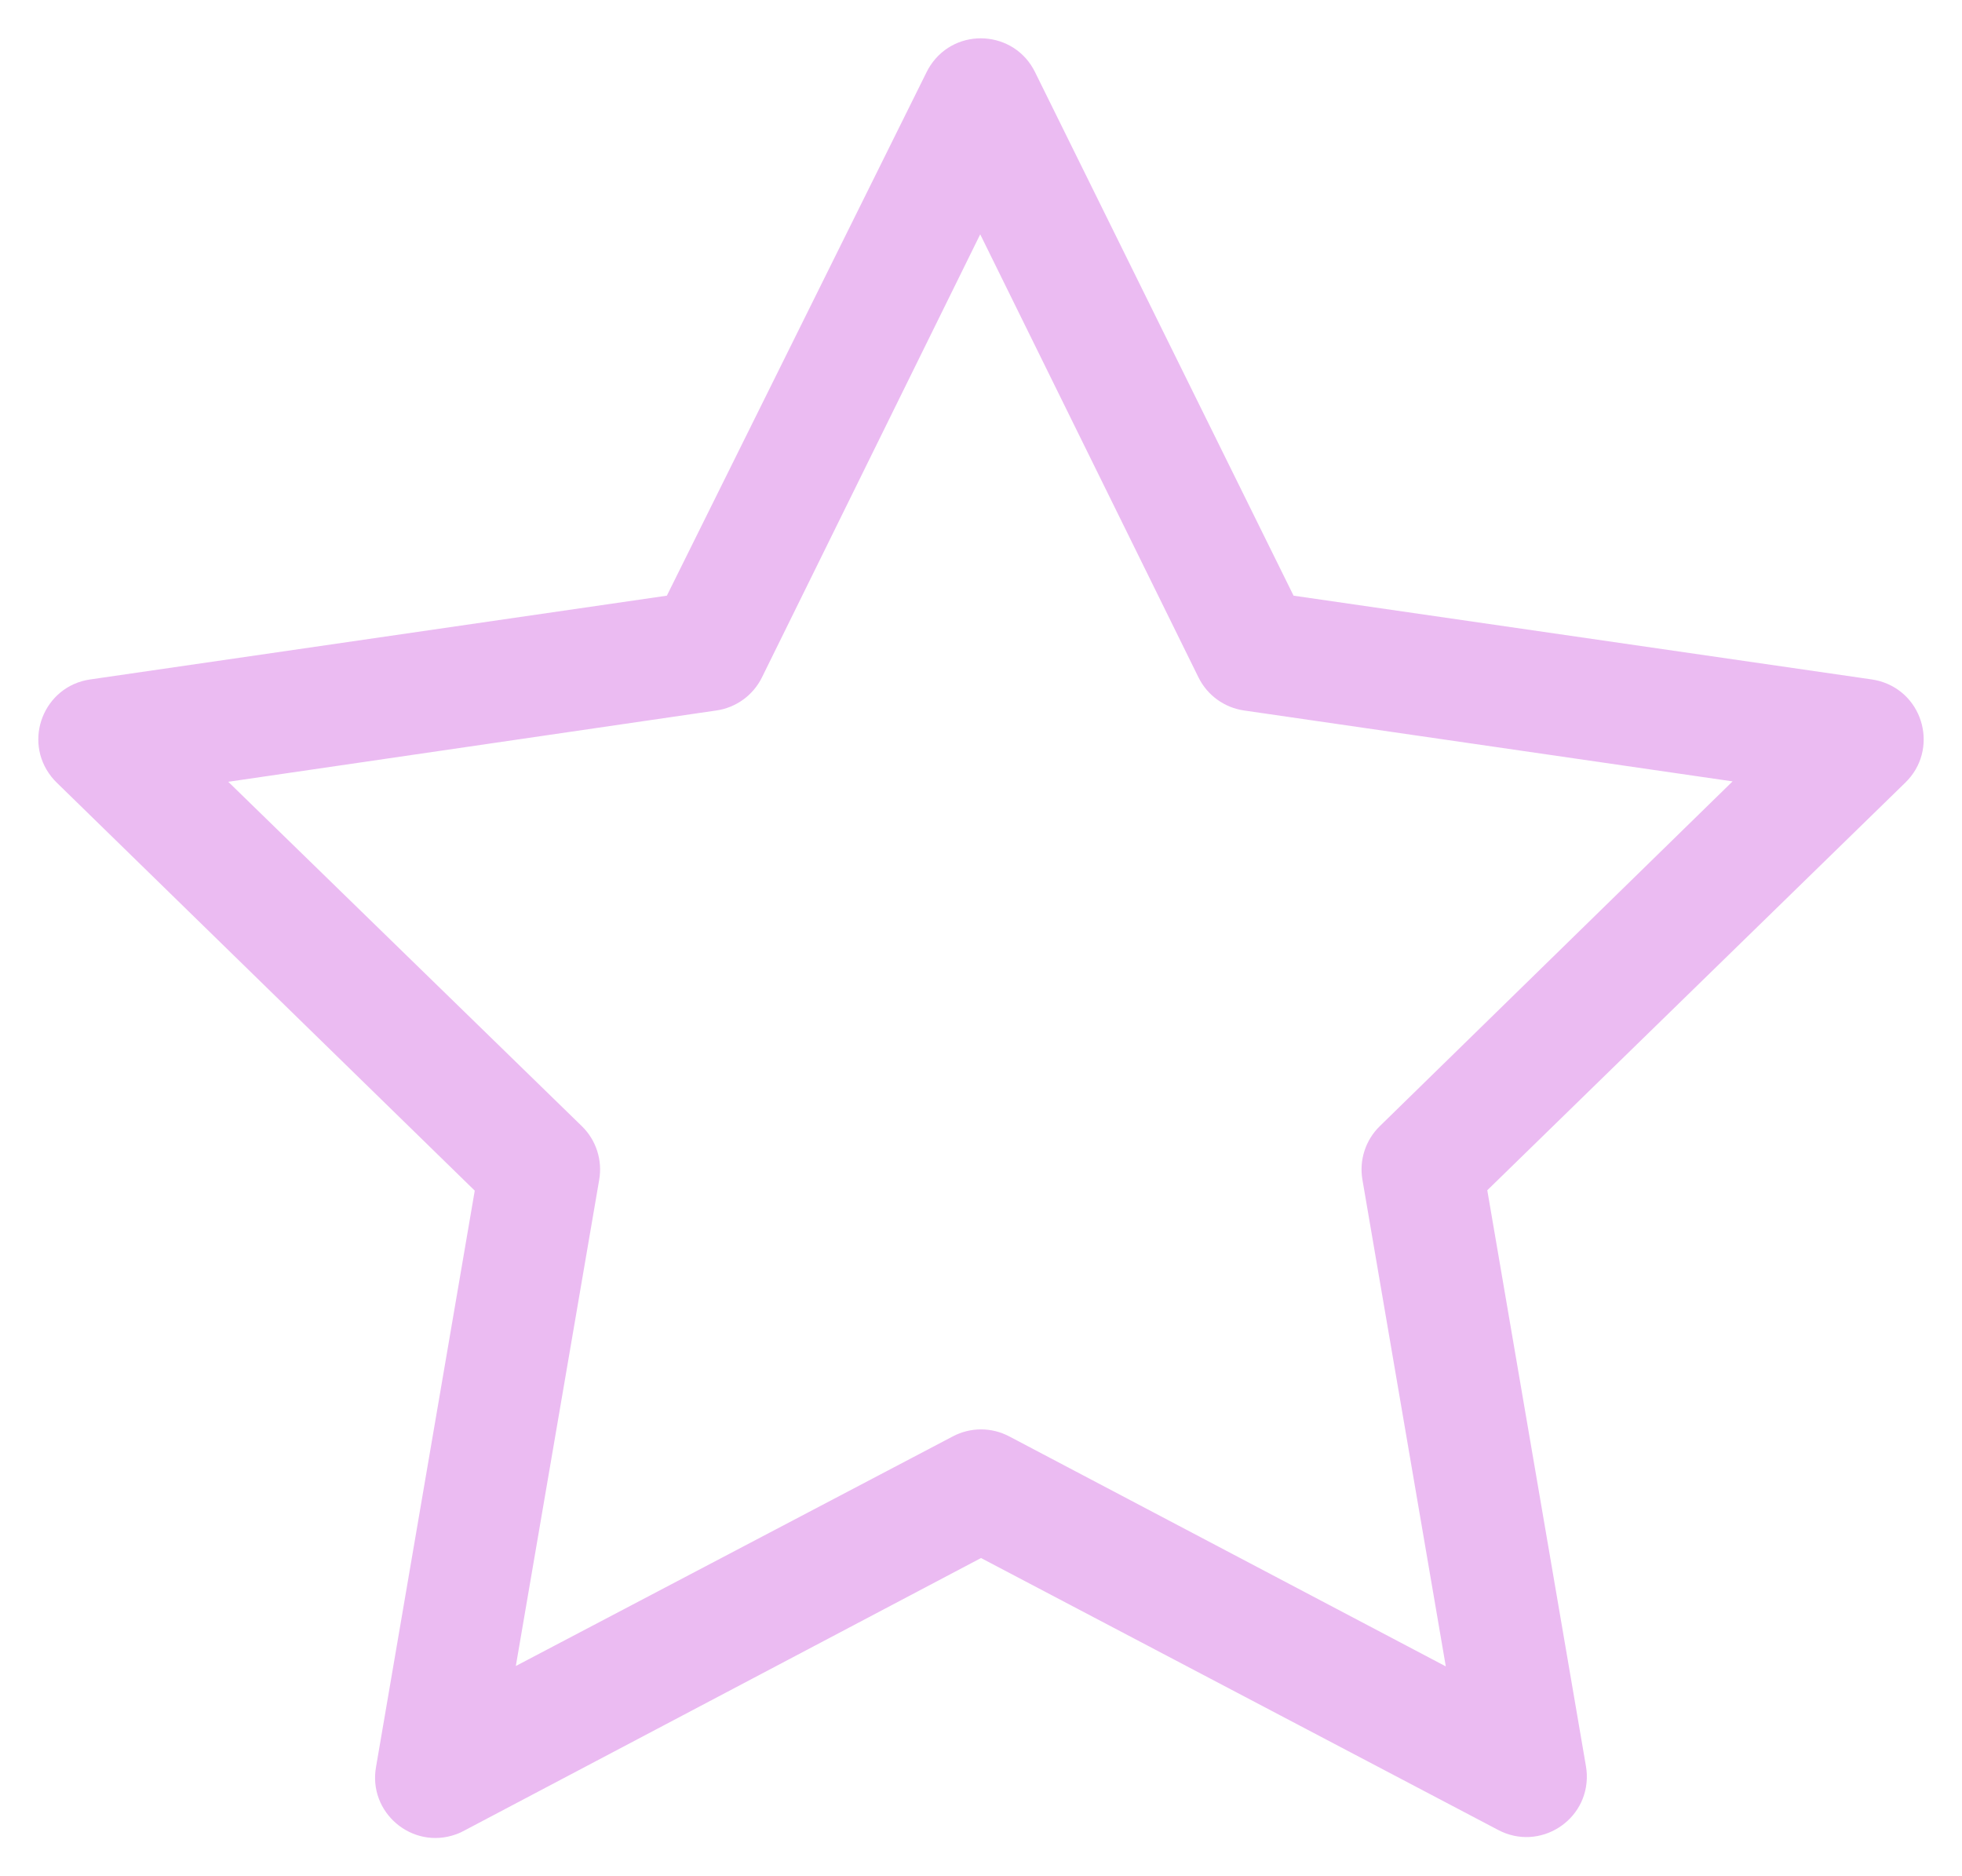 <svg xmlns='http://www.w3.org/2000/svg' viewBox='0 0 107.55 102.83'><path fill='#ebbbf2' d='M26.024 65.256C24.221 75.78 22.418 86.304 20.615 96.828C20.16 99.336 22.591 101.396 24.991 100.536C25.173 100.471 25.348 100.39 25.516 100.294C34.936 95.326 44.356 90.359 53.776 85.391C63.226 90.359 72.675 95.326 82.124 100.294C84.377 101.487 87.076 99.793 86.983 97.245C86.977 97.098 86.962 96.951 86.937 96.806C85.134 86.282 83.331 75.758 81.528 65.234C89.167 57.786 96.806 50.339 104.445 42.891C106.273 41.114 105.492 38.025 103.039 37.33C102.899 37.291 102.757 37.26 102.613 37.239C92.044 35.709 81.477 34.178 70.909 32.647C66.184 23.08 61.459 13.513 56.734 3.946C55.606 1.66 52.426 1.453 51.011 3.573C50.931 3.692 50.859 3.817 50.796 3.946C46.049 13.513 41.302 23.08 36.555 32.647C26.017 34.178 15.478 35.709 4.939 37.239C2.416 37.606 1.236 40.566 2.815 42.567C2.905 42.682 3.002 42.79 3.107 42.891C10.746 50.346 18.385 57.801 26.024 65.256ZM39.271 38.939C40.35 38.783 41.283 38.106 41.766 37.129C45.754 29.034 49.743 20.938 53.732 12.843C57.721 20.938 61.709 29.034 65.698 37.129C66.181 38.106 67.114 38.783 68.193 38.939C77.12 40.234 86.047 41.53 94.974 42.825C88.527 49.125 82.08 55.424 75.633 61.724C74.852 62.486 74.497 63.585 74.684 64.66C76.207 73.55 77.731 82.44 79.254 91.33C71.276 87.128 63.299 82.926 55.322 78.724C54.354 78.213 53.198 78.213 52.231 78.724C44.246 82.919 36.261 87.114 28.276 91.308C29.799 82.426 31.323 73.543 32.846 64.66C33.033 63.585 32.678 62.486 31.897 61.724C25.435 55.431 18.974 49.139 12.512 42.847C21.432 41.544 30.351 40.242 39.271 38.939Z'/></svg>